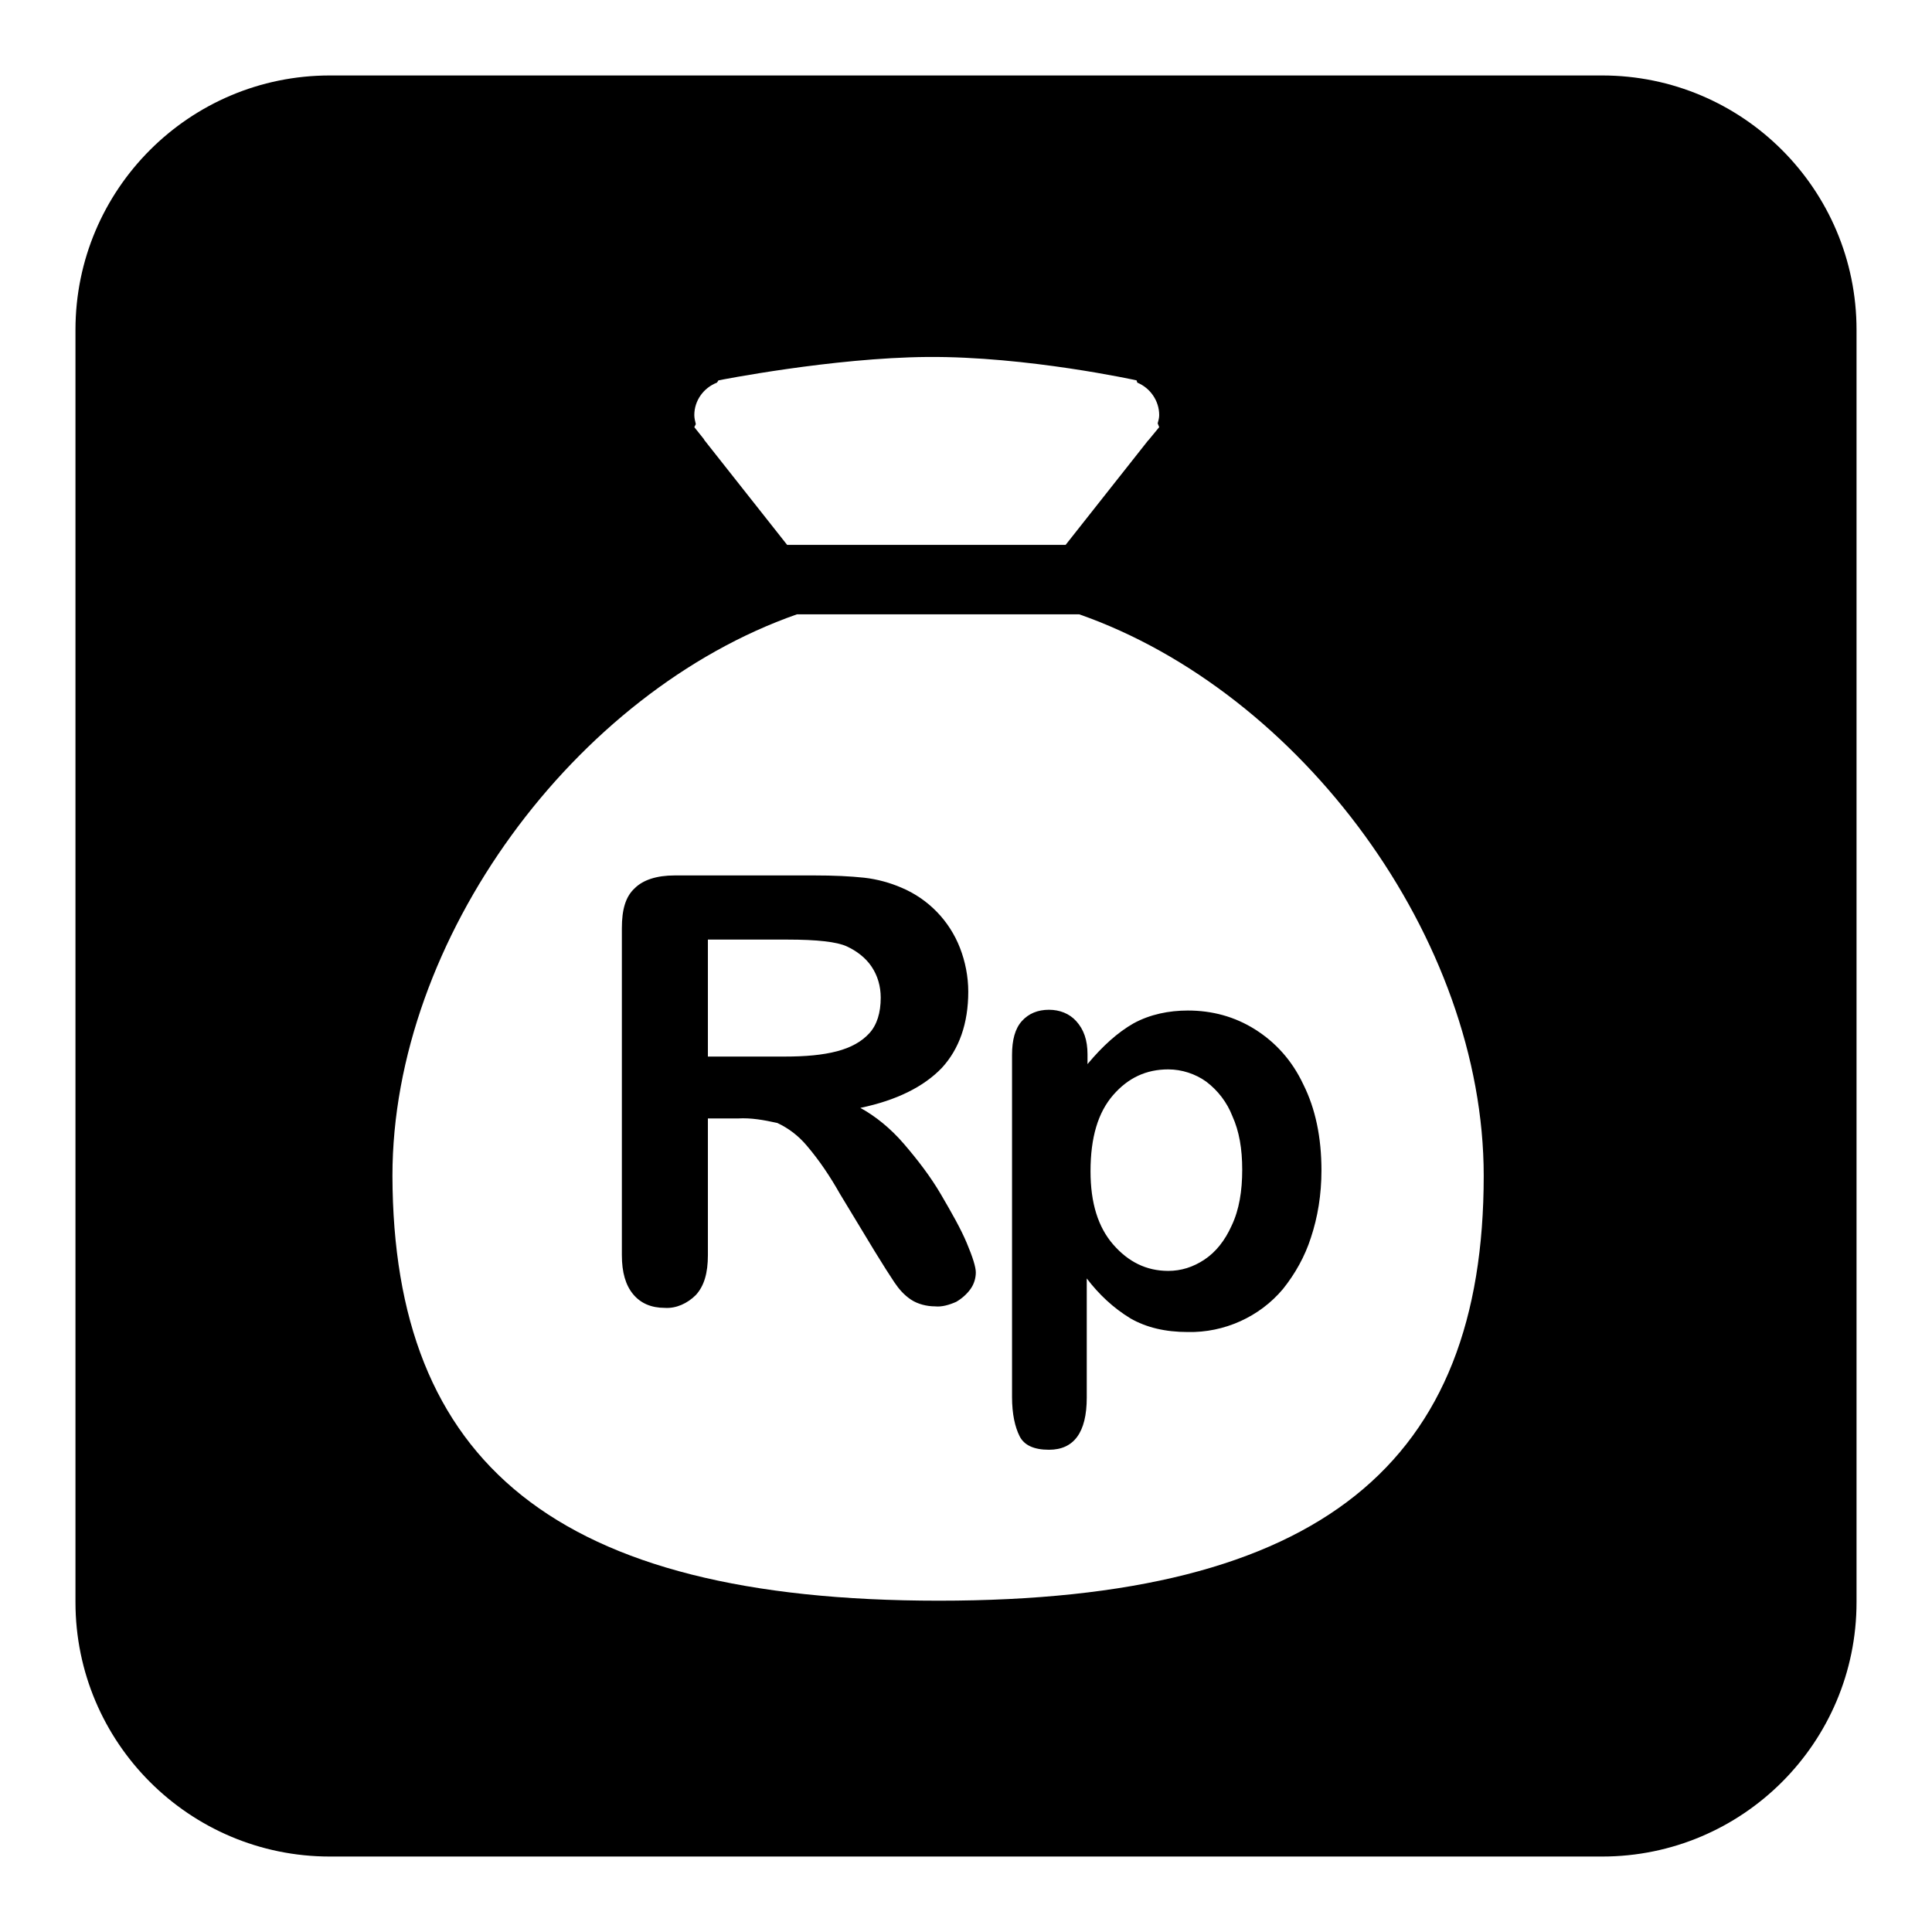 <?xml version="1.0" encoding="utf-8"?>
<!-- Svg Vector Icons : http://www.onlinewebfonts.com/icon -->
<!DOCTYPE svg PUBLIC "-//W3C//DTD SVG 1.1//EN" "http://www.w3.org/Graphics/SVG/1.1/DTD/svg11.dtd">
<svg version="1.1" xmlns="http://www.w3.org/2000/svg" xmlns:xlink="http://www.w3.org/1999/xlink" x="0px" y="0px" viewBox="0 0 256 256" enable-background="new 0 0 256 256" xml:space="preserve">
<g> <path fill="#000000" d="M43.7,10h168.6c18.6,0,33.7,15.1,33.7,33.7v168.6c0,18.6-15.1,33.7-33.7,33.7H43.7 C25.1,246,10,230.9,10,212.3V43.7C10,25.1,25.1,10,43.7,10z M97.8,148.2h-4v18.1c0,2.4-0.5,4.1-1.6,5.3c-1.1,1.1-2.6,1.8-4.1,1.7 c-1.8,0-3.2-0.6-4.2-1.8c-1-1.2-1.5-2.9-1.5-5.2v-43.3c0-2.5,0.5-4.2,1.7-5.3c1.1-1.1,2.9-1.7,5.3-1.7h18.5c2.6,0,4.7,0.1,6.6,0.3 c1.8,0.2,3.5,0.7,4.9,1.3c3.6,1.5,6.4,4.4,7.8,8c0.7,1.8,1.1,3.8,1.1,5.8c0,4.2-1.2,7.6-3.5,10.1c-2.4,2.5-6,4.3-10.8,5.3 c2,1.1,4,2.7,5.8,4.8c1.8,2.1,3.5,4.3,4.9,6.7c1.4,2.4,2.6,4.5,3.4,6.4c0.8,1.9,1.2,3.2,1.2,3.9c0,0.7-0.2,1.5-0.7,2.2 c-0.5,0.7-1.2,1.3-1.9,1.7c-0.9,0.4-1.9,0.7-2.8,0.6c-1.1,0-2.3-0.3-3.2-0.9c-0.9-0.6-1.6-1.4-2.2-2.3c-0.6-0.9-1.5-2.3-2.6-4.1 l-4.6-7.6c-1.3-2.3-2.7-4.4-4.4-6.4c-1.1-1.3-2.4-2.3-3.9-3C101.2,148.4,99.5,148.1,97.8,148.2z M104.3,124.5H93.8V140H104 c2.7,0,5-0.2,6.9-0.7c1.9-0.5,3.3-1.3,4.3-2.4c1-1.1,1.5-2.7,1.5-4.7c0-1.5-0.4-2.9-1.2-4.1c-0.8-1.2-2-2.1-3.3-2.7 C110.9,124.8,108.3,124.5,104.3,124.5z M144.1,139.7v1.3c2-2.4,4-4.2,6.1-5.4c2.2-1.2,4.7-1.7,7.2-1.7c3.2,0,6.2,0.8,8.9,2.5 c2.7,1.7,4.9,4.1,6.4,7.3c1.6,3.2,2.4,7,2.4,11.4c0,3.2-0.5,6.2-1.4,8.9c-0.8,2.5-2.1,4.8-3.7,6.8c-3.1,3.7-7.8,5.8-12.6,5.7 c-3,0-5.5-0.6-7.6-1.8c-2.3-1.4-4.2-3.2-5.8-5.3v15.8c0,4.6-1.7,6.9-5,6.9c-2,0-3.3-0.6-3.9-1.8c-0.6-1.2-1-2.9-1-5.2v-45.3 c0-2,0.4-3.5,1.3-4.5c0.9-1,2.1-1.5,3.6-1.5c1.4,0,2.7,0.5,3.6,1.5C143.6,136.4,144.1,137.8,144.1,139.7L144.1,139.7z M164.6,155 c0-2.8-0.4-5.1-1.3-7.1c-0.7-1.8-1.9-3.4-3.5-4.6c-1.4-1-3.2-1.6-5-1.6c-2.9,0-5.3,1.1-7.3,3.4c-2,2.3-3,5.6-3,10.1 c0,4.2,1,7.4,3,9.7c2,2.3,4.4,3.5,7.3,3.5c1.7,0,3.3-0.5,4.8-1.5c1.5-1,2.7-2.5,3.6-4.5C164.2,160.3,164.6,157.8,164.6,155z  M124.4,212.1c50.9,0,72.2-18.4,72.2-56.3c0-31.4-24.2-64.1-53.6-74.4h-37.4c-29.4,10.3-53.6,43-53.6,74.4 C52.1,193.7,73.5,212.1,124.4,212.1z M153.6,56.6l-0.2-0.5c0.1-0.4,0.2-0.7,0.2-1.1c0-1.9-1.2-3.6-2.9-4.3l-0.1-0.3 c0,0-14.5-3.2-27.7-3.1c-12.6,0.1-27.7,3.1-27.7,3.1L95,50.7c-1.8,0.7-3,2.4-3,4.3c0,0.4,0.1,0.8,0.2,1.2l-0.2,0.4l1.2,1.5 c0.1,0.1,0.1,0.2,0.2,0.3l10.9,13.8h36.9l10.9-13.8l0.1-0.1L153.6,56.6L153.6,56.6z"/></g>
</svg>